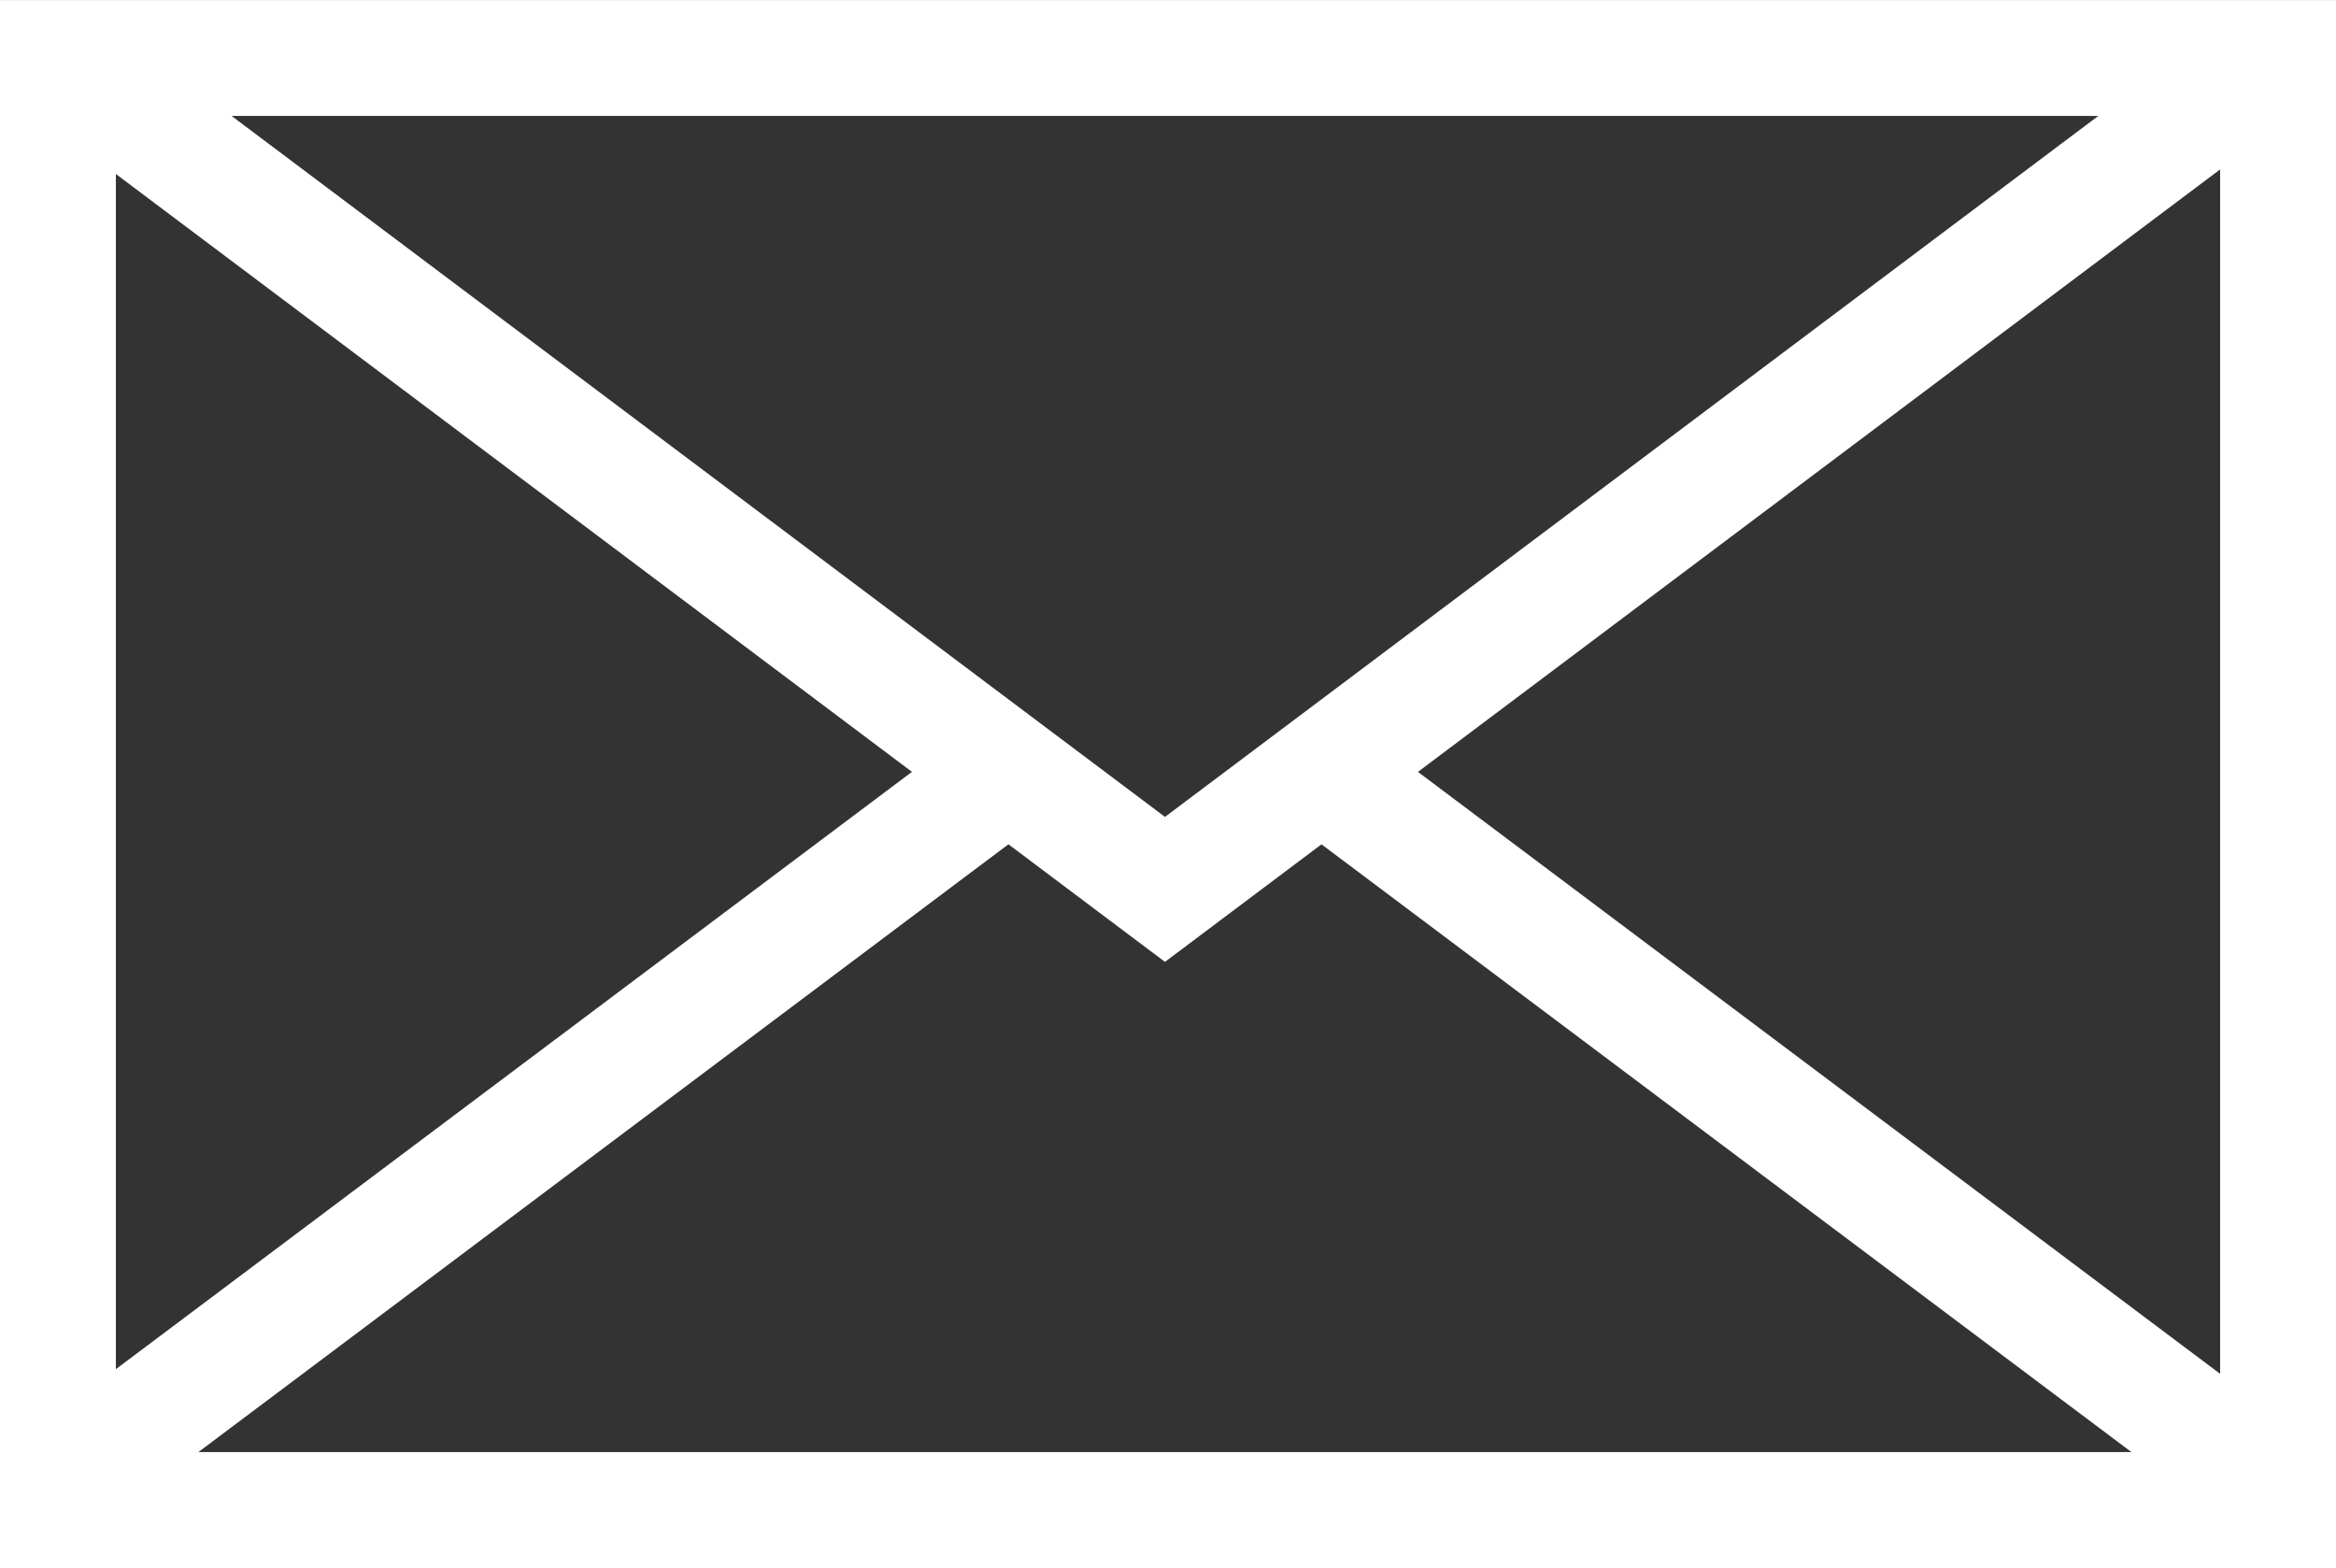 <svg xmlns="http://www.w3.org/2000/svg" width="28.959" height="19.437" viewBox="0 0 28.959 19.437">
  <rect x="0" y="0" width="28.959" height="19.437" fill="#333333" stroke="none"/>
  <g id="Group_316" data-name="Group 316" transform="translate(-1081.303 -797.112)">
    <path id="Path_533" data-name="Path 533" d="M1082.021,797.831l13.724,10.306,13.723-10.306" fill="none" stroke="#fff" stroke-miterlimit="10" stroke-width="1.437"/>
    <rect id="Rectangle_199" data-name="Rectangle 199" width="27.523" height="18" transform="translate(1082.021 797.831)" fill="none" stroke="#fff" stroke-miterlimit="10" stroke-width="1.437"/>
    <line id="Line_1" data-name="Line 1" x2="11.783" y2="8.841" transform="translate(1097.684 806.68)" fill="none" stroke="#fff" stroke-miterlimit="10" stroke-width="1.436"/>
    <line id="Line_2" data-name="Line 2" y1="8.841" x2="11.784" transform="translate(1082.021 806.68)" fill="none" stroke="#fff" stroke-miterlimit="10" stroke-width="1.436"/>
  </g>
</svg>
